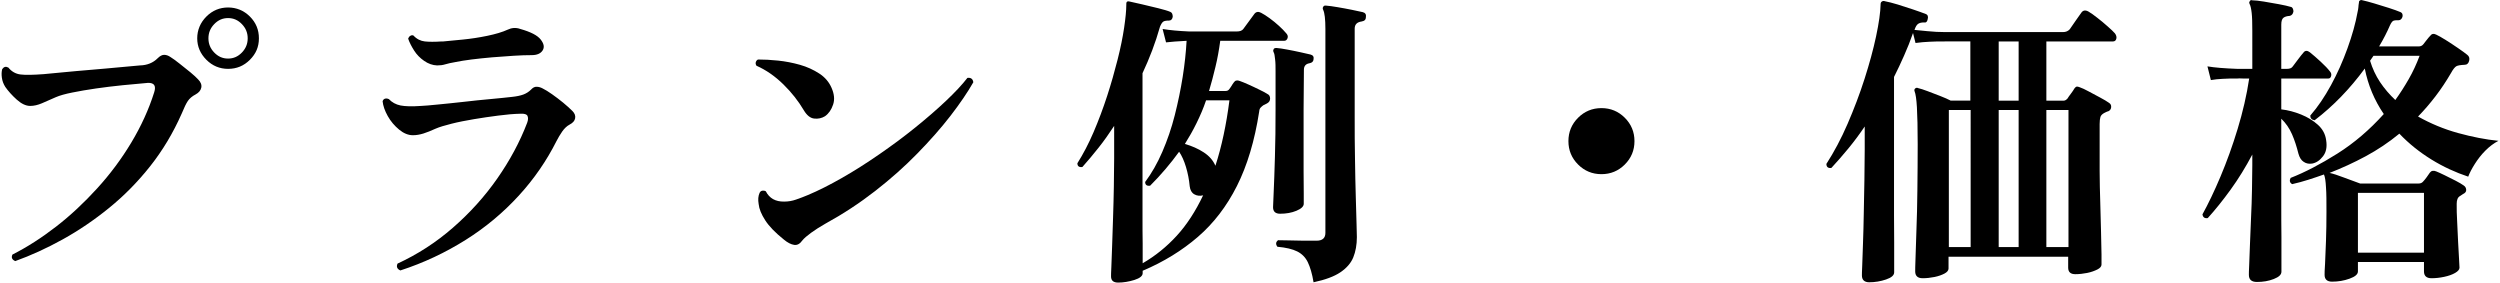 <?xml version="1.0" encoding="UTF-8"?>
<svg id="_レイヤー_2" data-name="レイヤー 2" xmlns="http://www.w3.org/2000/svg" width="160.48" height="18.14" viewBox="0 0 160.28 18.14">
  <g id="_レイヤー_2-2" data-name="レイヤー 2">
    <g>
      <path d="M.88,16.76c-.21-.09-.27-.23-.18-.42.95-.48,1.88-1.08,2.81-1.8.93-.72,1.8-1.54,2.63-2.45s1.56-1.89,2.19-2.94,1.12-2.12,1.47-3.23c.13-.41,0-.61-.4-.6-.49.04-1.03.09-1.62.15-.59.06-1.16.13-1.72.21s-1.07.17-1.52.26c-.45.09-.81.19-1.06.3-.33.15-.63.28-.89.39-.26.11-.51.17-.75.17-.28,0-.57-.14-.87-.41-.3-.27-.54-.54-.73-.81-.12-.19-.19-.38-.22-.59-.03-.21-.02-.39.02-.55.11-.16.24-.19.4-.1.2.25.46.4.77.44.31.04.81.03,1.49-.02.29-.03.72-.07,1.27-.12s1.15-.11,1.79-.16c.64-.05,1.24-.11,1.8-.16s1-.09,1.32-.12c.47-.01.85-.17,1.14-.46.15-.15.29-.22.42-.22s.27.05.4.14c.15.09.34.23.58.42.24.19.47.37.7.56.23.19.39.34.5.46.17.17.24.35.2.53-.04.18-.16.32-.36.43-.23.12-.39.26-.5.42-.11.16-.24.43-.4.82-.55,1.24-1.22,2.36-2.02,3.37-.8,1.01-1.68,1.9-2.64,2.68s-1.95,1.45-2.98,2.02c-1.03.57-2.04,1.03-3.04,1.39ZM14.54,4.42c-.53,0-1-.19-1.39-.58-.39-.39-.59-.85-.59-1.38s.2-1.01.59-1.4c.39-.39.86-.58,1.39-.58s1.01.19,1.4.58c.39.39.58.85.58,1.4s-.19.99-.58,1.38c-.39.39-.85.58-1.4.58ZM14.54,3.76c.35,0,.64-.13.89-.39.25-.26.37-.56.37-.91s-.12-.65-.37-.91c-.25-.26-.54-.39-.89-.39s-.64.13-.89.39c-.25.26-.37.56-.37.91s.12.65.37.91c.25.26.54.39.89.39Z"/>
      <path d="M25.6,17.36c-.21-.09-.27-.24-.18-.44,1.28-.59,2.46-1.35,3.55-2.3,1.09-.95,2.04-2,2.85-3.16.81-1.16,1.45-2.35,1.92-3.58.07-.19.07-.33.02-.44-.05-.11-.2-.15-.44-.14-.44.01-.92.05-1.44.12-.52.07-1.04.14-1.56.23-.52.09-1,.18-1.43.29-.43.11-.78.21-1.03.32-.29.13-.55.24-.78.31s-.45.11-.68.11c-.29,0-.59-.12-.88-.36-.29-.24-.54-.53-.73-.87s-.3-.66-.33-.95c.03-.09.08-.15.17-.17.09-.02.16,0,.23.03.2.21.45.35.75.41.3.06.74.07,1.31.03.23-.01.59-.04,1.08-.09.49-.05,1.04-.1,1.64-.17.6-.07,1.18-.13,1.74-.18s1.02-.1,1.38-.14c.29-.03.54-.08.73-.15.19-.07.36-.18.49-.31.12-.13.24-.2.37-.19.13,0,.26.04.39.11.16.08.36.2.6.37.24.17.48.35.71.54.23.19.43.37.59.53.15.15.21.3.18.47-.03.17-.15.3-.36.41-.17.09-.33.24-.47.44-.14.2-.26.41-.37.62-.63,1.25-1.43,2.42-2.42,3.5-.99,1.08-2.12,2.03-3.41,2.84s-2.68,1.47-4.19,1.96ZM27.96,4.2c-.29-.01-.57-.11-.83-.29-.26-.18-.48-.4-.65-.67s-.3-.52-.38-.76c.03-.08.07-.14.14-.18.07-.04.13-.05.2-.02.21.23.46.35.73.38.27.03.64.03,1.09,0h.1c.32-.03.74-.07,1.25-.12.51-.05,1.04-.13,1.57-.24s.97-.24,1.32-.4c.11-.05.23-.09.36-.1.13-.01.28,0,.44.06.67.19,1.1.41,1.31.68.21.27.25.5.12.7-.13.2-.36.3-.71.3-.32,0-.7.01-1.15.04-.45.03-.91.06-1.38.1-.47.04-.92.09-1.33.14-.41.05-.75.11-1,.16-.29.05-.52.1-.68.15-.16.05-.33.07-.52.07Z"/>
      <path d="M52.86,7.46c-.21.13-.45.18-.7.15s-.47-.21-.66-.53c-.35-.59-.78-1.14-1.31-1.66-.53-.52-1.1-.92-1.73-1.2-.05-.08-.07-.16-.04-.24.03-.08.07-.13.14-.16.39,0,.82.02,1.29.07.47.05.94.14,1.4.27s.87.32,1.24.56c.37.24.63.55.79.92.17.39.21.74.1,1.07-.11.33-.28.58-.52.75ZM51.4,15.44c-.15.21-.32.31-.52.28-.2-.03-.42-.14-.66-.34-.55-.44-.95-.85-1.2-1.24-.25-.39-.39-.73-.42-1.04-.05-.28-.03-.52.06-.72.04-.08.1-.13.18-.14.08-.01.15,0,.22.04.23.45.62.67,1.18.66.25,0,.51-.04.76-.13s.51-.18.76-.29c.67-.28,1.4-.65,2.19-1.1.79-.45,1.59-.96,2.4-1.52.81-.56,1.58-1.13,2.31-1.72.73-.59,1.39-1.16,1.97-1.71s1.04-1.04,1.37-1.47c.23-.03.35.07.38.28-.37.65-.86,1.37-1.47,2.16-.61.79-1.32,1.59-2.13,2.42-.81.83-1.71,1.63-2.7,2.4s-2.05,1.47-3.2,2.1c-.35.2-.65.39-.91.58-.26.19-.45.35-.57.5Z"/>
      <path d="M71.68,18.14c-.31,0-.46-.13-.46-.4,0-.05,0-.26.02-.61.01-.35.03-.81.05-1.36.02-.55.04-1.16.06-1.81.02-.65.04-1.31.05-1.97.01-.66.02-1.27.02-1.83v-2.08c-.32.49-.65.96-1,1.4s-.69.85-1.04,1.24c-.21.03-.32-.05-.32-.24.37-.59.72-1.25,1.04-2,.32-.75.61-1.52.87-2.32.26-.8.48-1.58.67-2.33.19-.75.33-1.44.42-2.05.09-.61.14-1.11.14-1.48,0-.08,0-.13.02-.16.03-.05.09-.07.2-.04.19.04.45.1.8.18s.69.16,1.04.25.6.16.76.23c.11.04.16.15.16.32-.03.16-.11.24-.24.24-.17,0-.3.02-.37.07-.07.05-.14.16-.21.33-.29,1.03-.67,2.02-1.12,2.98v6.25c0,.39,0,.86,0,1.39s0,1.09,0,1.67,0,1.12.01,1.63c0,.51,0,.93,0,1.26.81-.47,1.54-1.06,2.19-1.77.65-.71,1.21-1.58,1.69-2.59-.21.05-.4.03-.57-.07-.17-.1-.26-.27-.29-.51-.04-.43-.12-.84-.24-1.24-.12-.4-.27-.73-.44-.98-.55.76-1.17,1.49-1.86,2.18-.21.03-.32-.05-.32-.24.41-.55.78-1.19,1.1-1.93.32-.74.59-1.52.8-2.35.21-.83.38-1.65.51-2.47.13-.82.21-1.59.25-2.31-.56.03-1,.06-1.32.1l-.22-.86c.47.08,1.03.13,1.7.16h3.06c.2,0,.34-.05.42-.16l.72-.98c.11-.13.25-.15.42-.06.16.08.34.2.55.35.21.15.41.32.6.49s.34.33.45.46c.11.11.14.22.1.33s-.11.17-.22.17h-4.1c-.08.59-.18,1.15-.31,1.68s-.26,1.05-.41,1.54h1.06c.11,0,.19-.04.24-.12.05-.07.1-.13.14-.2.04-.07.09-.15.16-.24.08-.12.21-.15.38-.08.15.05.33.13.56.23s.45.21.68.32c.23.11.41.21.54.29.11.05.16.15.16.29s-.07.24-.2.31l-.24.12c-.07.05-.12.1-.17.15-.05.05-.08.13-.09.25-.29,1.88-.77,3.47-1.43,4.78s-1.5,2.4-2.51,3.27c-1.01.87-2.19,1.6-3.54,2.17v.16c0,.17-.18.32-.53.43s-.71.17-1.07.17ZM77.92,10.64c.4-1.23.7-2.63.9-4.2h-1.5c-.17.51-.38.99-.61,1.46s-.48.91-.75,1.34c.45.13.86.31,1.21.54s.6.51.75.86ZM82.08,13.72c-.31,0-.46-.14-.46-.42,0-.07.01-.39.04-.97s.05-1.34.08-2.27c.03-.93.04-1.95.04-3.04v-2.44c0-.29,0-.55-.03-.78-.02-.23-.05-.37-.09-.44-.04-.08-.04-.15,0-.2.01-.05.07-.08.18-.08.17.01.4.05.68.1.28.05.56.11.84.17s.5.11.66.15.23.14.2.3c-.01.15-.1.23-.26.26-.24.04-.36.18-.36.42l-.02,2.54v2.05c0,.69,0,1.32,0,1.91s.01,1.07.01,1.45v.65c0,.17-.16.32-.47.45-.31.13-.66.19-1.05.19ZM84.22,18.12c-.09-.55-.22-.98-.37-1.29-.15-.31-.38-.54-.68-.69s-.72-.25-1.27-.3c-.12-.16-.11-.3.04-.42.09,0,.3,0,.62.01.32,0,.66.01,1.01.02.35,0,.64,0,.85,0,.37,0,.56-.17.56-.5V1.86c0-.63-.05-1.03-.14-1.22-.04-.08-.04-.15,0-.2.03-.07.09-.09.18-.08.19.01.43.05.74.1.31.05.61.11.92.17.31.06.54.11.7.15s.23.15.2.32c0,.16-.09.25-.28.28-.29.04-.44.19-.44.46v5.66c0,.93,0,1.84.02,2.72.01.88.03,1.68.05,2.4.02.72.04,1.31.05,1.77.01.46.02.74.02.83,0,.49-.08.93-.23,1.3-.15.37-.43.69-.83.96-.4.27-.97.48-1.72.64Z"/>
      <path d="M102.7,11.18c-.59,0-1.09-.21-1.5-.62s-.62-.91-.62-1.5.21-1.09.62-1.5c.41-.41.91-.62,1.5-.62s1.09.21,1.5.62c.41.41.62.91.62,1.5s-.21,1.09-.62,1.5-.91.62-1.5.62Z"/>
      <path d="M119.9,18.12c-.32,0-.48-.15-.48-.44,0-.05,0-.27.02-.64.01-.37.03-.85.05-1.44.02-.59.04-1.23.05-1.93.01-.7.03-1.4.04-2.11s.02-1.36.02-1.96v-1.48c-.33.49-.68.96-1.05,1.41-.37.45-.73.86-1.09,1.25-.21.03-.32-.06-.32-.26.49-.76.95-1.62,1.36-2.57.41-.95.78-1.92,1.09-2.89.31-.97.56-1.88.74-2.73.18-.85.28-1.54.29-2.07,0-.08.03-.13.08-.16.05-.04.12-.05.2-.02.21.04.49.11.82.21.33.1.66.21.99.32.33.11.6.21.81.29.13.05.17.17.12.34-.03.16-.11.23-.24.2-.16,0-.28.03-.37.09s-.16.18-.23.37v.02c.16.01.43.04.82.08s.77.06,1.16.06h7.54c.19,0,.33-.06.44-.18.08-.12.21-.3.38-.55.17-.25.29-.42.36-.51.11-.16.26-.19.46-.08.16.09.35.23.58.41.23.18.45.36.66.55.21.19.37.33.46.44.09.12.12.24.09.35s-.1.17-.21.17h-4.28v3.8h1.12c.08,0,.16-.05.24-.14.04-.07.11-.17.21-.3.1-.13.18-.25.23-.34.05-.07.1-.11.14-.12.04-.01.11,0,.2.04.15.05.34.14.58.27.24.13.48.26.73.39s.44.25.57.34c.11.07.15.16.14.28-.01.12-.07.21-.18.26-.05.01-.1.03-.14.05l-.14.07c-.12.07-.2.15-.23.25-.03.1-.05.25-.05.45v1.2c0,.55,0,1.15,0,1.82,0,.67.02,1.34.04,2.02.02.68.04,1.31.05,1.9.01.59.02,1.07.03,1.44,0,.37,0,.59,0,.64,0,.12-.09.23-.27.32-.18.09-.4.17-.65.22-.25.05-.51.08-.76.08-.31,0-.46-.14-.46-.42v-.7h-7.68v.76c0,.12-.09.23-.26.32-.17.09-.39.17-.64.22-.25.05-.51.08-.76.08-.32,0-.48-.15-.48-.44,0-.08,0-.36.02-.83.01-.47.03-1.09.06-1.84.03-.75.05-1.6.06-2.54.01-.94.02-1.92.02-2.95s-.02-1.86-.05-2.37c-.03-.51-.08-.86-.15-1.03-.03-.08-.01-.14.04-.18.05-.05.12-.06.2-.02.13.03.33.09.59.19s.53.2.81.31c.28.11.51.21.68.3h1.26v-3.8h-1.6c-.39,0-.73,0-1.02.02-.29.01-.59.04-.9.08l-.16-.64c-.17.49-.36.97-.57,1.44-.21.47-.42.93-.65,1.38v7.01c0,.59,0,1.21,0,1.84,0,.63.01,1.23.01,1.78v1.91c0,.19-.17.34-.52.46s-.71.18-1.1.18ZM125,15.86h1.4V7.06h-1.4v8.8ZM128.2,6.46h1.28v-3.8h-1.28v3.8ZM128.2,15.86h1.28V7.06h-1.28v8.8ZM131.26,15.86h1.42V7.06h-1.42v8.8Z"/>
      <path d="M144.78,18.1c-.35,0-.52-.15-.52-.46,0-.07,0-.28.02-.63.01-.35.03-.8.05-1.33.02-.53.04-1.11.07-1.72.03-.61.05-1.21.06-1.8.01-.59.02-1.1.02-1.54v-.7c-.43.81-.89,1.56-1.39,2.25-.5.69-.99,1.3-1.47,1.83-.2.03-.31-.05-.34-.24.37-.67.76-1.48,1.16-2.43.4-.95.77-1.97,1.1-3.06.33-1.09.58-2.16.74-3.23h-.38c-.21-.01-.34-.01-.38,0-.36,0-.67,0-.94.02-.27.01-.52.04-.76.08l-.22-.88c.47.08,1.11.13,1.92.16h.96V1.98c0-.51-.01-.89-.04-1.15-.03-.26-.07-.46-.14-.59-.03-.07-.02-.12.02-.16.03-.07.08-.09.16-.06.17,0,.42.03.74.08.32.05.64.11.97.17.33.06.58.12.75.17.07.01.11.05.14.11s.04.12.04.19c-.03.16-.11.25-.24.28-.17.01-.31.05-.4.12-.09.07-.14.21-.14.44v2.84h.36c.19,0,.31-.05.38-.16.07-.09.18-.24.33-.44.15-.2.27-.35.35-.44.11-.15.25-.15.42-.02.2.16.43.36.69.6.26.24.46.45.59.62.08.09.11.19.08.3-.03.11-.09.16-.18.16h-3.02v1.98c.43.05.85.16,1.27.33.42.17.78.39,1.08.66s.48.6.53.99c.07.43,0,.77-.2,1.03-.2.26-.43.42-.7.47-.2.03-.38,0-.54-.11-.16-.1-.27-.28-.34-.53-.11-.44-.24-.85-.41-1.24-.17-.39-.4-.72-.69-1v5.44c0,.79,0,1.5.01,2.15,0,.65,0,1.17,0,1.57v.66c0,.19-.16.34-.49.47-.33.13-.69.19-1.09.19ZM149.6,18.08c-.32,0-.48-.15-.48-.44,0-.08,0-.32.03-.71.02-.39.04-.88.06-1.47.02-.59.03-1.21.03-1.86s0-1.18-.03-1.57c-.02-.39-.06-.67-.13-.83-.33.12-.67.23-1.01.34-.34.11-.68.2-1.03.28-.16-.09-.19-.23-.1-.4.92-.36,1.92-.88,3-1.56,1.08-.68,2.07-1.53,2.98-2.54-.6-.88-1.01-1.85-1.22-2.92-.96,1.31-2.03,2.41-3.22,3.32-.19-.03-.28-.13-.28-.3.48-.55.92-1.2,1.33-1.95.41-.75.76-1.54,1.06-2.37.3-.83.52-1.61.65-2.34.03-.11.04-.21.05-.3,0-.09.02-.18.03-.26,0-.09.02-.15.06-.16.04-.04.1-.05.18-.02.19.04.44.11.75.2.31.09.63.19.94.29s.56.19.75.27c.11.05.15.15.12.3-.05.15-.14.22-.26.22-.11-.01-.2,0-.29.02s-.17.13-.25.3c-.19.44-.42.89-.7,1.36h2.54c.13,0,.23-.05.3-.14.04-.05.11-.14.21-.27.1-.13.18-.22.23-.27.09-.13.22-.16.38-.08.15.07.35.18.62.35s.53.34.79.52c.26.18.46.32.59.43.12.09.16.22.12.38-.04.17-.14.26-.3.26-.25.01-.43.04-.52.09s-.21.19-.34.43c-.31.53-.64,1.03-1,1.5s-.73.9-1.12,1.3c.8.45,1.66.81,2.57,1.06.91.25,1.78.42,2.59.5-.29.15-.57.36-.84.63-.27.27-.49.56-.68.86s-.33.57-.42.81c-.81-.27-1.6-.63-2.36-1.1-.76-.47-1.45-1.02-2.06-1.66-.68.56-1.4,1.04-2.16,1.45-.76.41-1.53.76-2.32,1.07.23.05.54.15.93.3s.74.27,1.03.38h3.76c.12,0,.21-.04.28-.12.07-.07.14-.16.23-.28.09-.12.16-.22.21-.3.09-.12.23-.15.4-.08.13.05.32.14.55.25.23.11.47.23.7.35s.4.22.51.3c.11.07.16.16.17.28s-.06.21-.21.28l-.18.12c-.15.08-.22.25-.22.5,0,.33,0,.72.03,1.15.02.43.04.86.06,1.28.02.42.04.78.06,1.09.02.31.03.5.03.58,0,.12-.09.23-.28.34-.19.11-.42.19-.7.25-.28.06-.55.09-.82.09-.32,0-.48-.15-.48-.44v-.6h-4.24v.6c0,.19-.18.34-.54.47-.36.13-.73.19-1.12.19ZM151.26,16.22h4.24v-3.84h-4.24v3.84ZM153.66,6.42c.31-.43.59-.87.86-1.34.27-.47.5-.97.7-1.5h-2.96c-.04.05-.08.11-.11.16s-.07.11-.11.16c.15.49.36.95.64,1.37.28.42.61.8.98,1.15Z"/>
    </g>
  </g>
</svg>